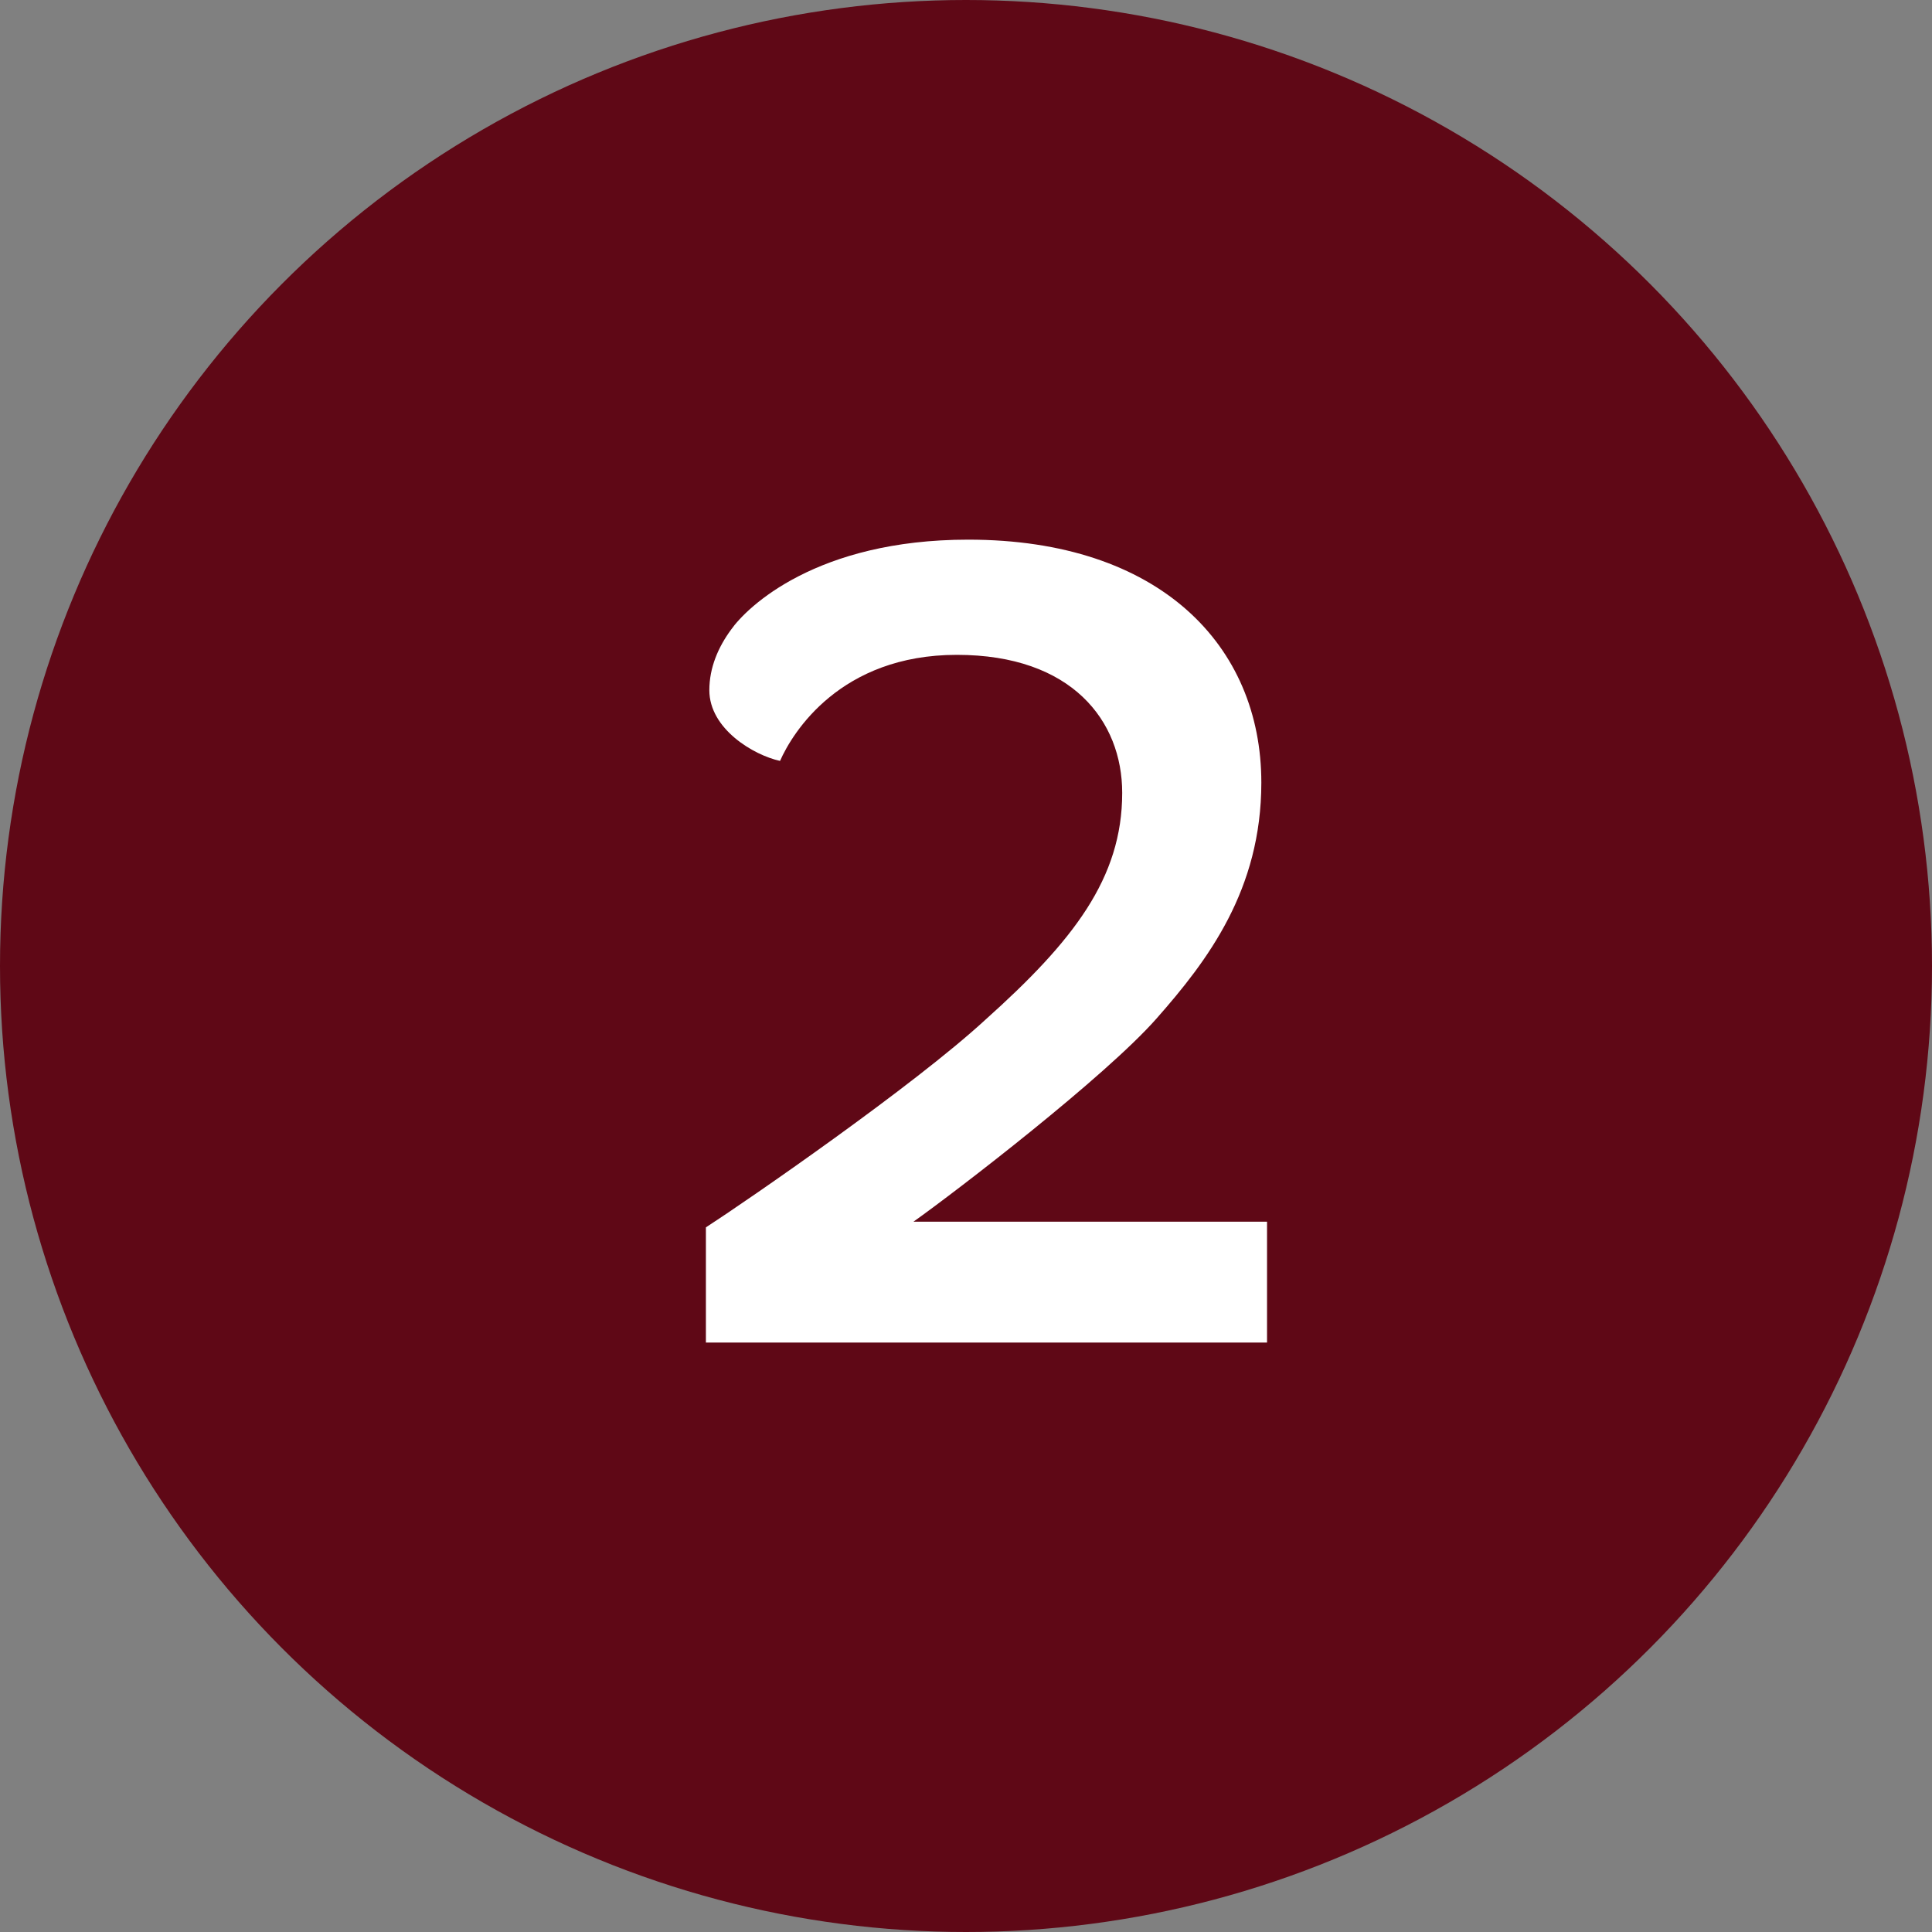 <svg width="59" height="59" viewBox="0 0 59 59" fill="none" xmlns="http://www.w3.org/2000/svg">
<rect x="0" y="0" width="59" height="59" fill="#808080" stroke="none"/>
<circle cx="29.5" cy="29.5" r="29.5" fill="#5F0816"/>
<path d="M21.557 41V37.482C22.846 36.646 27.896 33.163 30.09 31.143C32.772 28.74 34.27 26.825 34.27 24.212C34.27 22.018 32.737 19.998 29.22 19.998C25.667 19.998 24.204 22.366 23.821 23.237C23.02 23.063 21.662 22.262 21.662 21.078C21.662 20.381 21.94 19.754 22.323 19.232C22.811 18.535 24.936 16.48 29.568 16.48C35.419 16.48 38.519 19.719 38.519 23.899C38.519 27.173 36.882 29.332 35.315 31.108C33.748 32.885 29.22 36.368 27.896 37.308H38.693V41H21.557Z" fill="white"/>
</svg>
